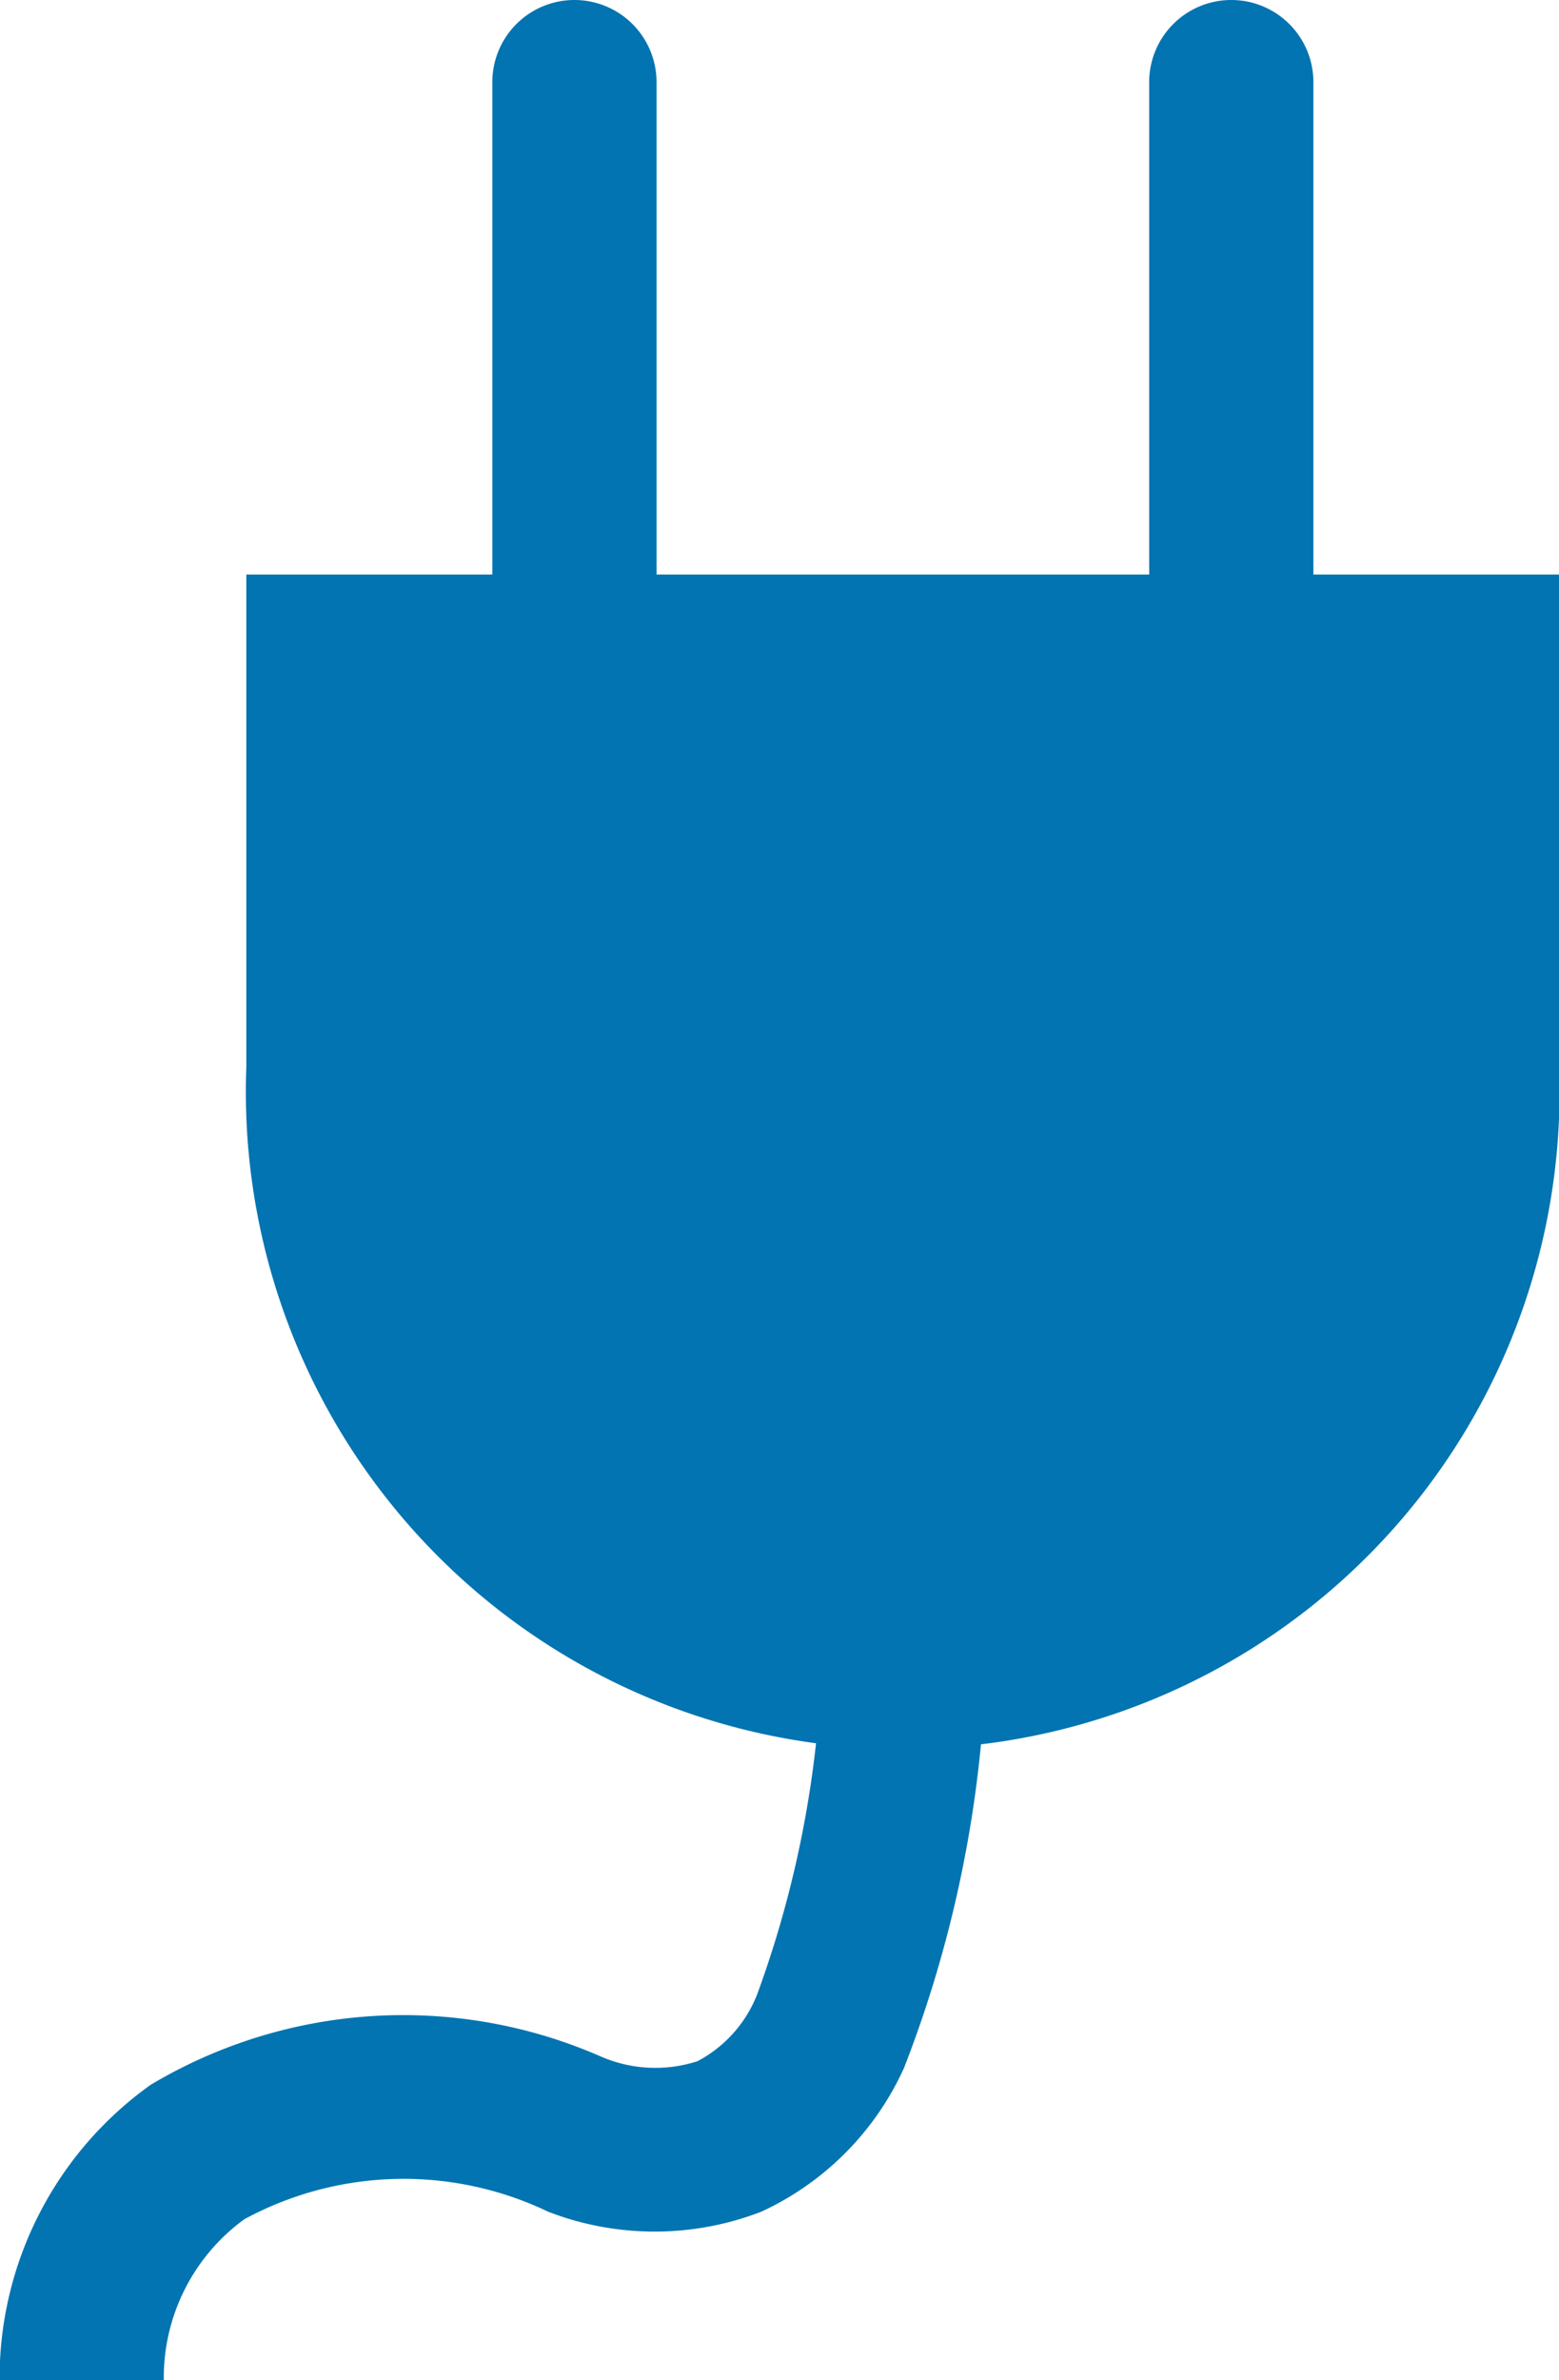 <svg
  xmlns="http://www.w3.org/2000/svg"
  width="15.19"
  height="23.182"
  viewBox="0 0 15.19 23.182"
>
  <g id="plug" transform="translate(-5.623 -3.375)">
    <path
      id="Path_33829"
      data-name="Path 33829"
      d="M9,11.25H21.791v4.8A6.4,6.4,0,1,1,9,16.047Z"
      transform="translate(-0.977 -2.279)"
      fill="#0174b1"
    />
    <path
      id="Path_33830"
      data-name="Path 33830"
      d="M11.22,3.375a.8.8,0,0,1,.8.8v4.8a.8.8,0,0,1-1.6,0v-4.8A.8.8,0,0,1,11.22,3.375Zm6.4,0a.8.8,0,0,1,.8.8v4.8a.8.8,0,0,1-1.6,0v-4.8A.8.8,0,0,1,17.616,3.375ZM13,22.8a10.389,10.389,0,0,0,.615-4.239h1.6a11.77,11.77,0,0,1-.784,4.955,2.825,2.825,0,0,1-1.391,1.4,2.882,2.882,0,0,1-2.076,0,3.258,3.258,0,0,0-2.96.073,1.907,1.907,0,0,0-.785,1.567h-1.6A3.51,3.51,0,0,1,7.091,23.68a4.8,4.8,0,0,1,4.381-.278,1.332,1.332,0,0,0,.947.048A1.251,1.251,0,0,0,13,22.8Z"
      fill="#0174b1"
      fill-rule="evenodd"
    />
  </g>
</svg>
